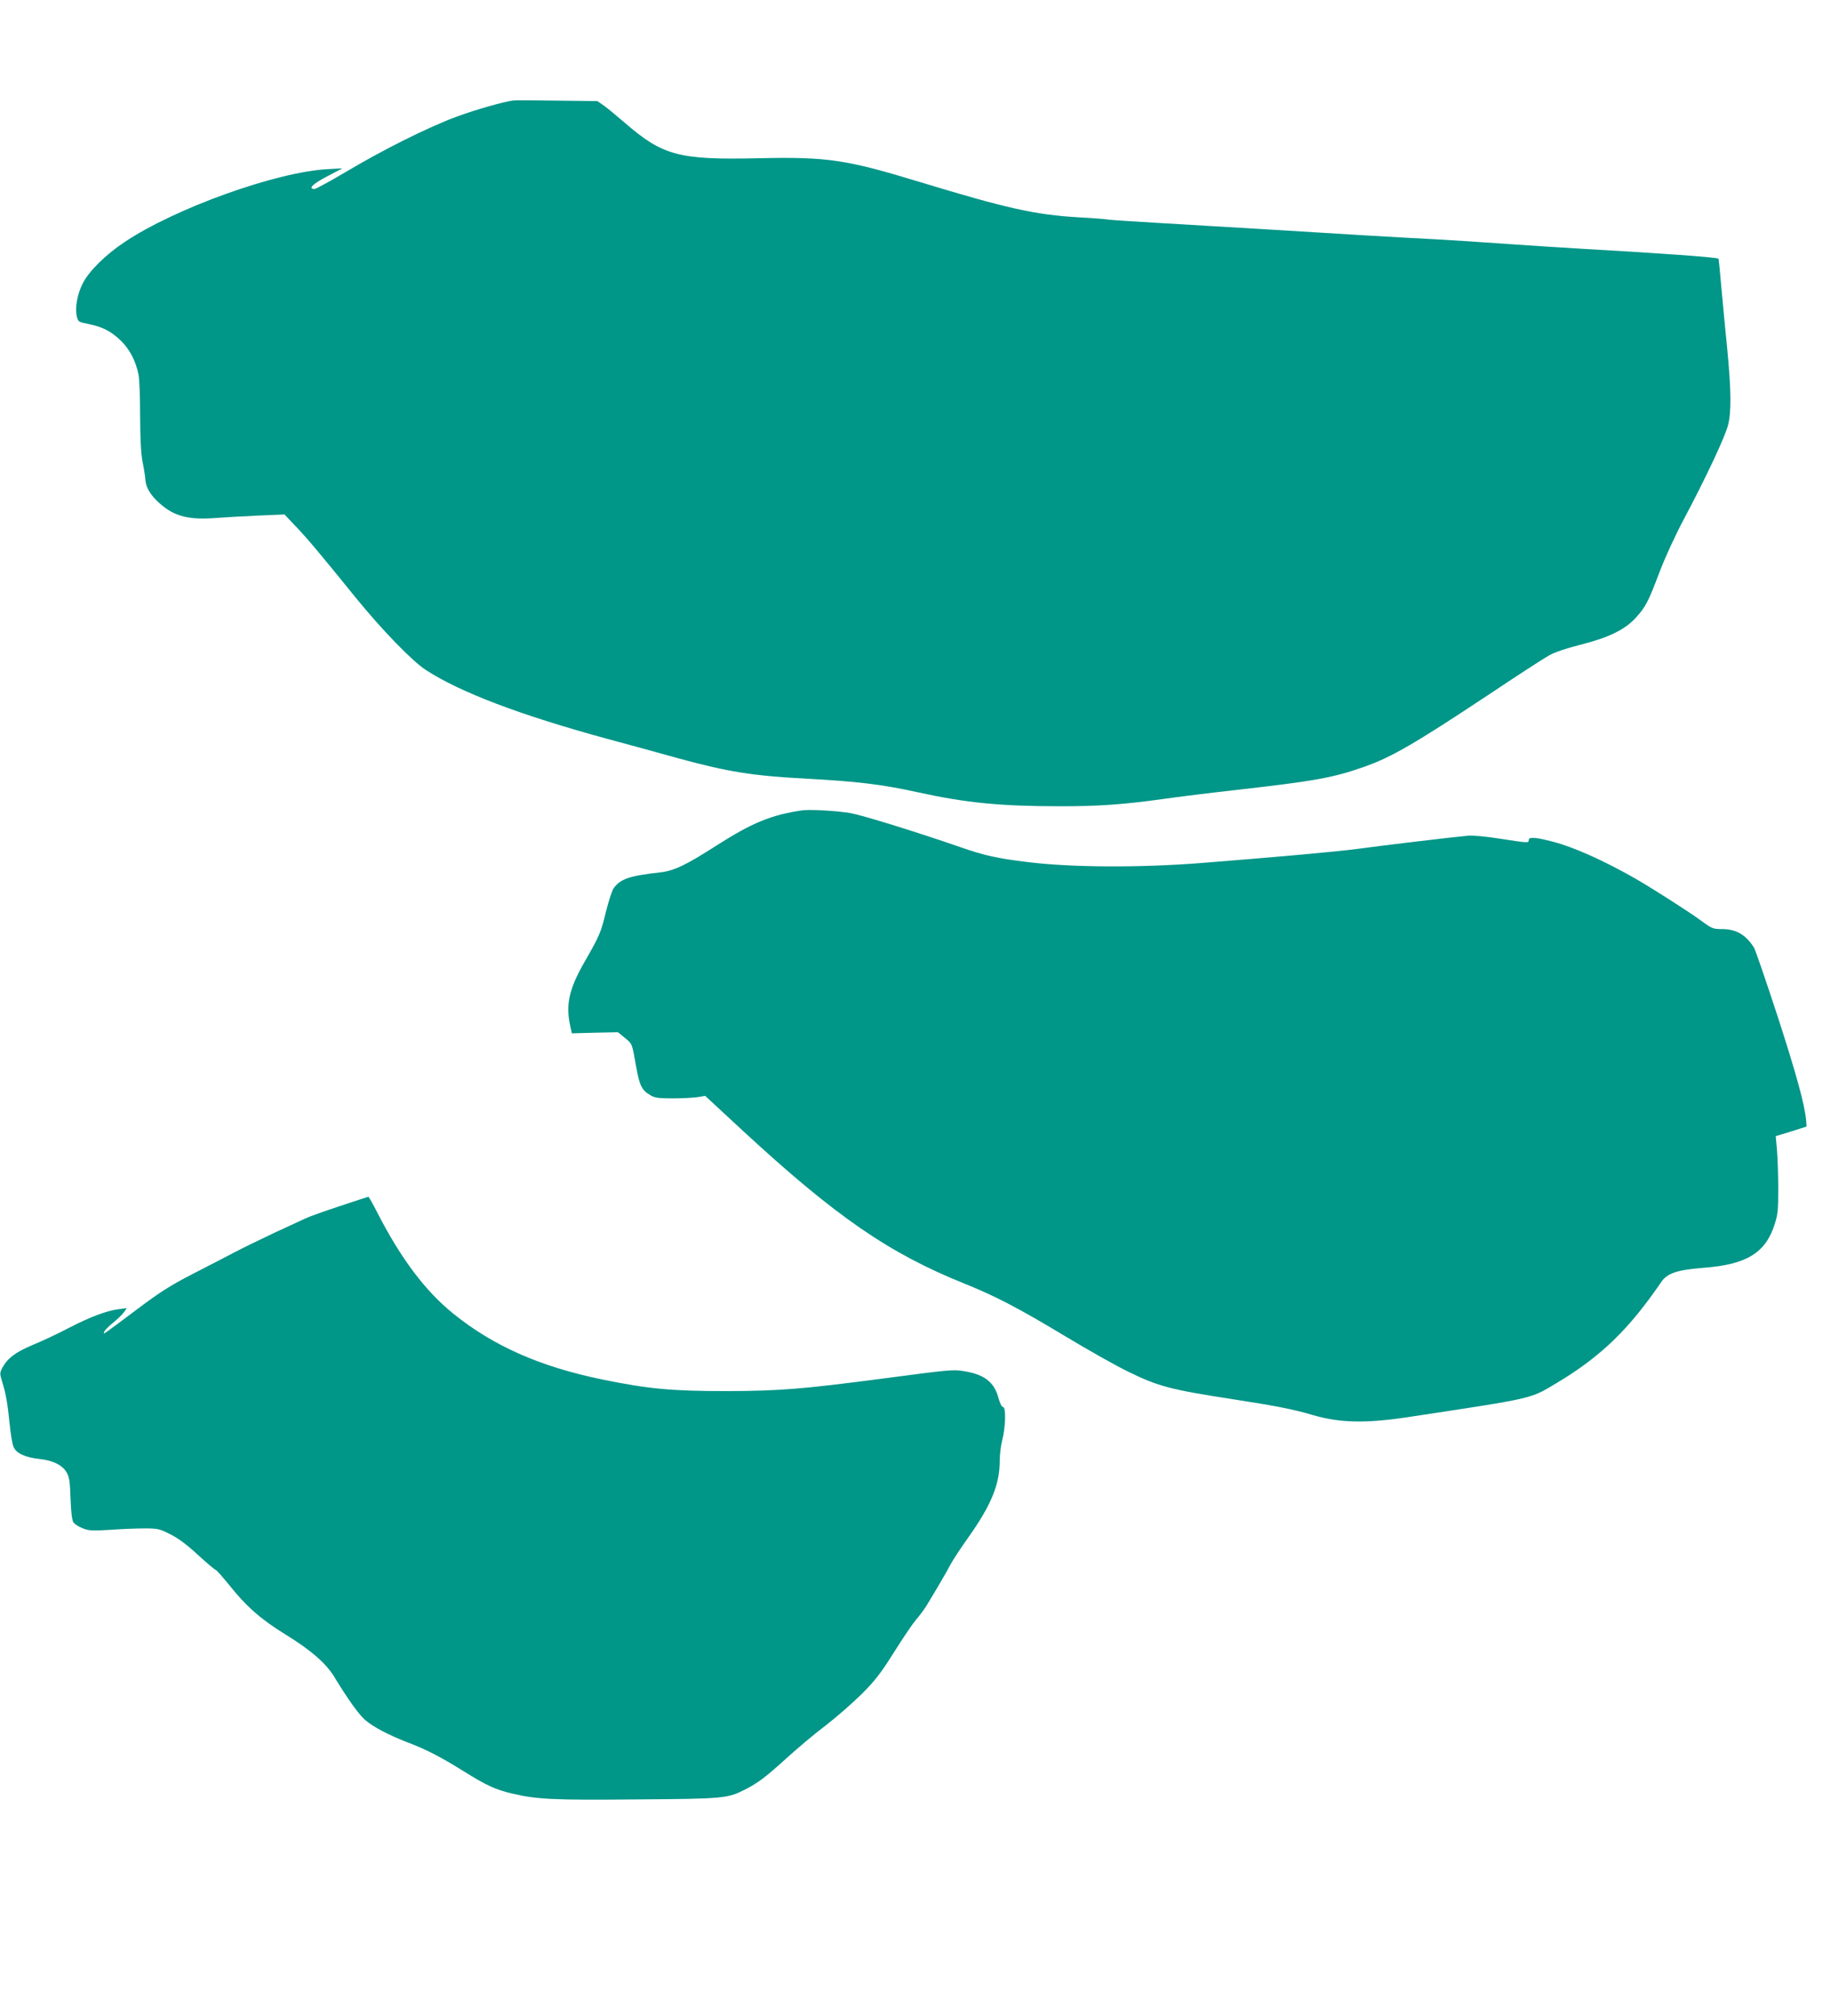 <?xml version="1.0" standalone="no"?>
<!DOCTYPE svg PUBLIC "-//W3C//DTD SVG 20010904//EN"
 "http://www.w3.org/TR/2001/REC-SVG-20010904/DTD/svg10.dtd">
<svg version="1.0" xmlns="http://www.w3.org/2000/svg"
 width="1163pt" height="1280pt" viewBox="0 0 1163 1280"
 preserveAspectRatio="xMidYMid meet">
<g transform="translate(0,1280) scale(0.1,-0.1)"
fill="#009688" stroke="none">
<path d="M3260 12162 c-65 -9 -238 -58 -360 -103 -179 -66 -471 -212 -700
-349 -102 -60 -193 -110 -202 -110 -44 0 -11 33 80 80 l97 51 -90 -5 c-326
-16 -973 -248 -1295 -464 -121 -81 -225 -184 -264 -261 -34 -65 -50 -152 -39
-206 9 -39 10 -39 72 -52 90 -18 144 -45 205 -103 59 -55 99 -133 116 -220 6
-29 10 -148 10 -264 1 -150 5 -234 16 -291 9 -44 17 -96 18 -116 3 -46 35 -98
93 -148 91 -81 185 -104 358 -90 55 4 175 11 266 15 l166 7 72 -76 c75 -79
143 -159 381 -453 166 -204 358 -402 444 -458 216 -141 594 -285 1146 -436
124 -33 331 -90 460 -126 316 -86 471 -111 815 -129 315 -17 477 -36 699 -85
313 -69 531 -90 916 -90 237 0 394 11 640 45 96 14 315 41 485 60 485 55 604
76 801 146 173 61 318 145 784 454 184 123 360 237 391 254 34 19 111 45 195
66 182 46 284 96 353 171 64 70 79 99 153 294 34 90 100 233 157 340 137 258
257 513 277 590 22 85 20 222 -5 483 -11 111 -28 285 -37 387 -9 102 -17 186
-18 187 -8 9 -383 36 -866 63 -107 6 -316 20 -465 30 -148 11 -355 24 -460 30
-275 14 -654 37 -1105 65 -217 13 -521 31 -675 40 -154 9 -290 18 -302 20 -12
3 -99 10 -193 15 -273 16 -455 56 -1010 225 -466 142 -587 160 -1025 150 -501
-11 -605 16 -845 224 -52 45 -113 95 -135 111 l-41 28 -254 3 c-140 2 -266 3
-280 1z"/>
<path d="M5095 7654 c-197 -29 -318 -79 -545 -224 -195 -125 -269 -160 -357
-170 -196 -22 -251 -41 -295 -100 -10 -14 -32 -81 -49 -149 -33 -135 -39 -150
-140 -326 -94 -166 -116 -264 -88 -395 l11 -52 147 4 146 3 43 -35 c49 -41 46
-33 72 -180 22 -124 36 -153 91 -185 28 -17 52 -20 144 -20 61 0 131 4 157 8
l47 8 244 -226 c585 -540 924 -774 1402 -966 194 -78 341 -154 635 -331 146
-88 328 -191 405 -228 191 -94 271 -115 668 -176 261 -40 385 -64 502 -99 173
-51 334 -55 603 -15 824 125 776 114 954 220 278 167 455 339 660 639 38 56
102 77 269 90 273 21 393 94 451 276 20 60 23 92 23 225 0 85 -4 196 -8 245
l-8 90 98 30 98 31 -3 39 c-8 97 -63 298 -184 670 -72 220 -138 411 -146 425
-51 83 -114 120 -203 120 -58 0 -65 3 -128 49 -78 58 -313 208 -426 273 -196
112 -392 200 -522 233 -111 29 -153 32 -153 10 0 -19 -1 -19 -182 9 -86 14
-175 22 -203 19 -93 -8 -559 -64 -705 -84 -126 -17 -519 -52 -985 -89 -395
-31 -822 -29 -1103 5 -199 24 -279 42 -434 96 -268 93 -613 200 -693 215 -84
15 -259 25 -310 18z"/>
<path d="M2159 5141 c-97 -32 -196 -67 -220 -79 -24 -11 -114 -53 -199 -92
-85 -40 -200 -96 -255 -125 -55 -29 -175 -91 -267 -138 -133 -69 -202 -112
-344 -219 -239 -179 -217 -163 -212 -146 1 8 27 35 57 59 30 24 61 55 70 68
l16 24 -53 -7 c-76 -10 -180 -49 -317 -120 -66 -35 -167 -82 -225 -106 -110
-46 -161 -84 -194 -144 -18 -34 -18 -38 -3 -88 24 -76 35 -138 48 -268 6 -63
17 -130 25 -148 17 -41 73 -67 164 -77 84 -9 143 -37 171 -82 19 -31 23 -54
27 -167 3 -86 9 -138 18 -153 7 -11 34 -29 59 -38 39 -16 63 -17 173 -10 70 5
168 9 218 9 86 0 96 -2 165 -37 51 -25 106 -66 177 -132 57 -52 108 -95 113
-95 4 0 41 -42 82 -92 111 -140 205 -222 361 -318 160 -98 260 -185 312 -273
79 -131 154 -236 194 -270 52 -45 151 -96 267 -141 122 -46 215 -95 358 -184
144 -90 202 -117 309 -142 157 -37 261 -42 791 -37 554 4 575 6 688 63 82 42
132 80 262 198 67 61 177 154 246 206 68 52 171 142 230 200 88 88 122 132
209 270 57 91 120 183 139 205 20 22 50 63 67 90 67 110 132 222 152 261 12
23 62 100 112 170 146 206 200 337 200 488 0 37 7 96 16 130 21 80 25 211 5
211 -8 0 -19 22 -28 54 -26 102 -88 152 -217 173 -72 12 -76 12 -516 -46 -510
-67 -657 -79 -990 -80 -354 0 -497 13 -796 74 -393 81 -690 212 -945 418 -177
143 -330 346 -479 635 -30 59 -57 107 -60 107 -3 0 -84 -27 -181 -59z"/>
</g>
</svg>
